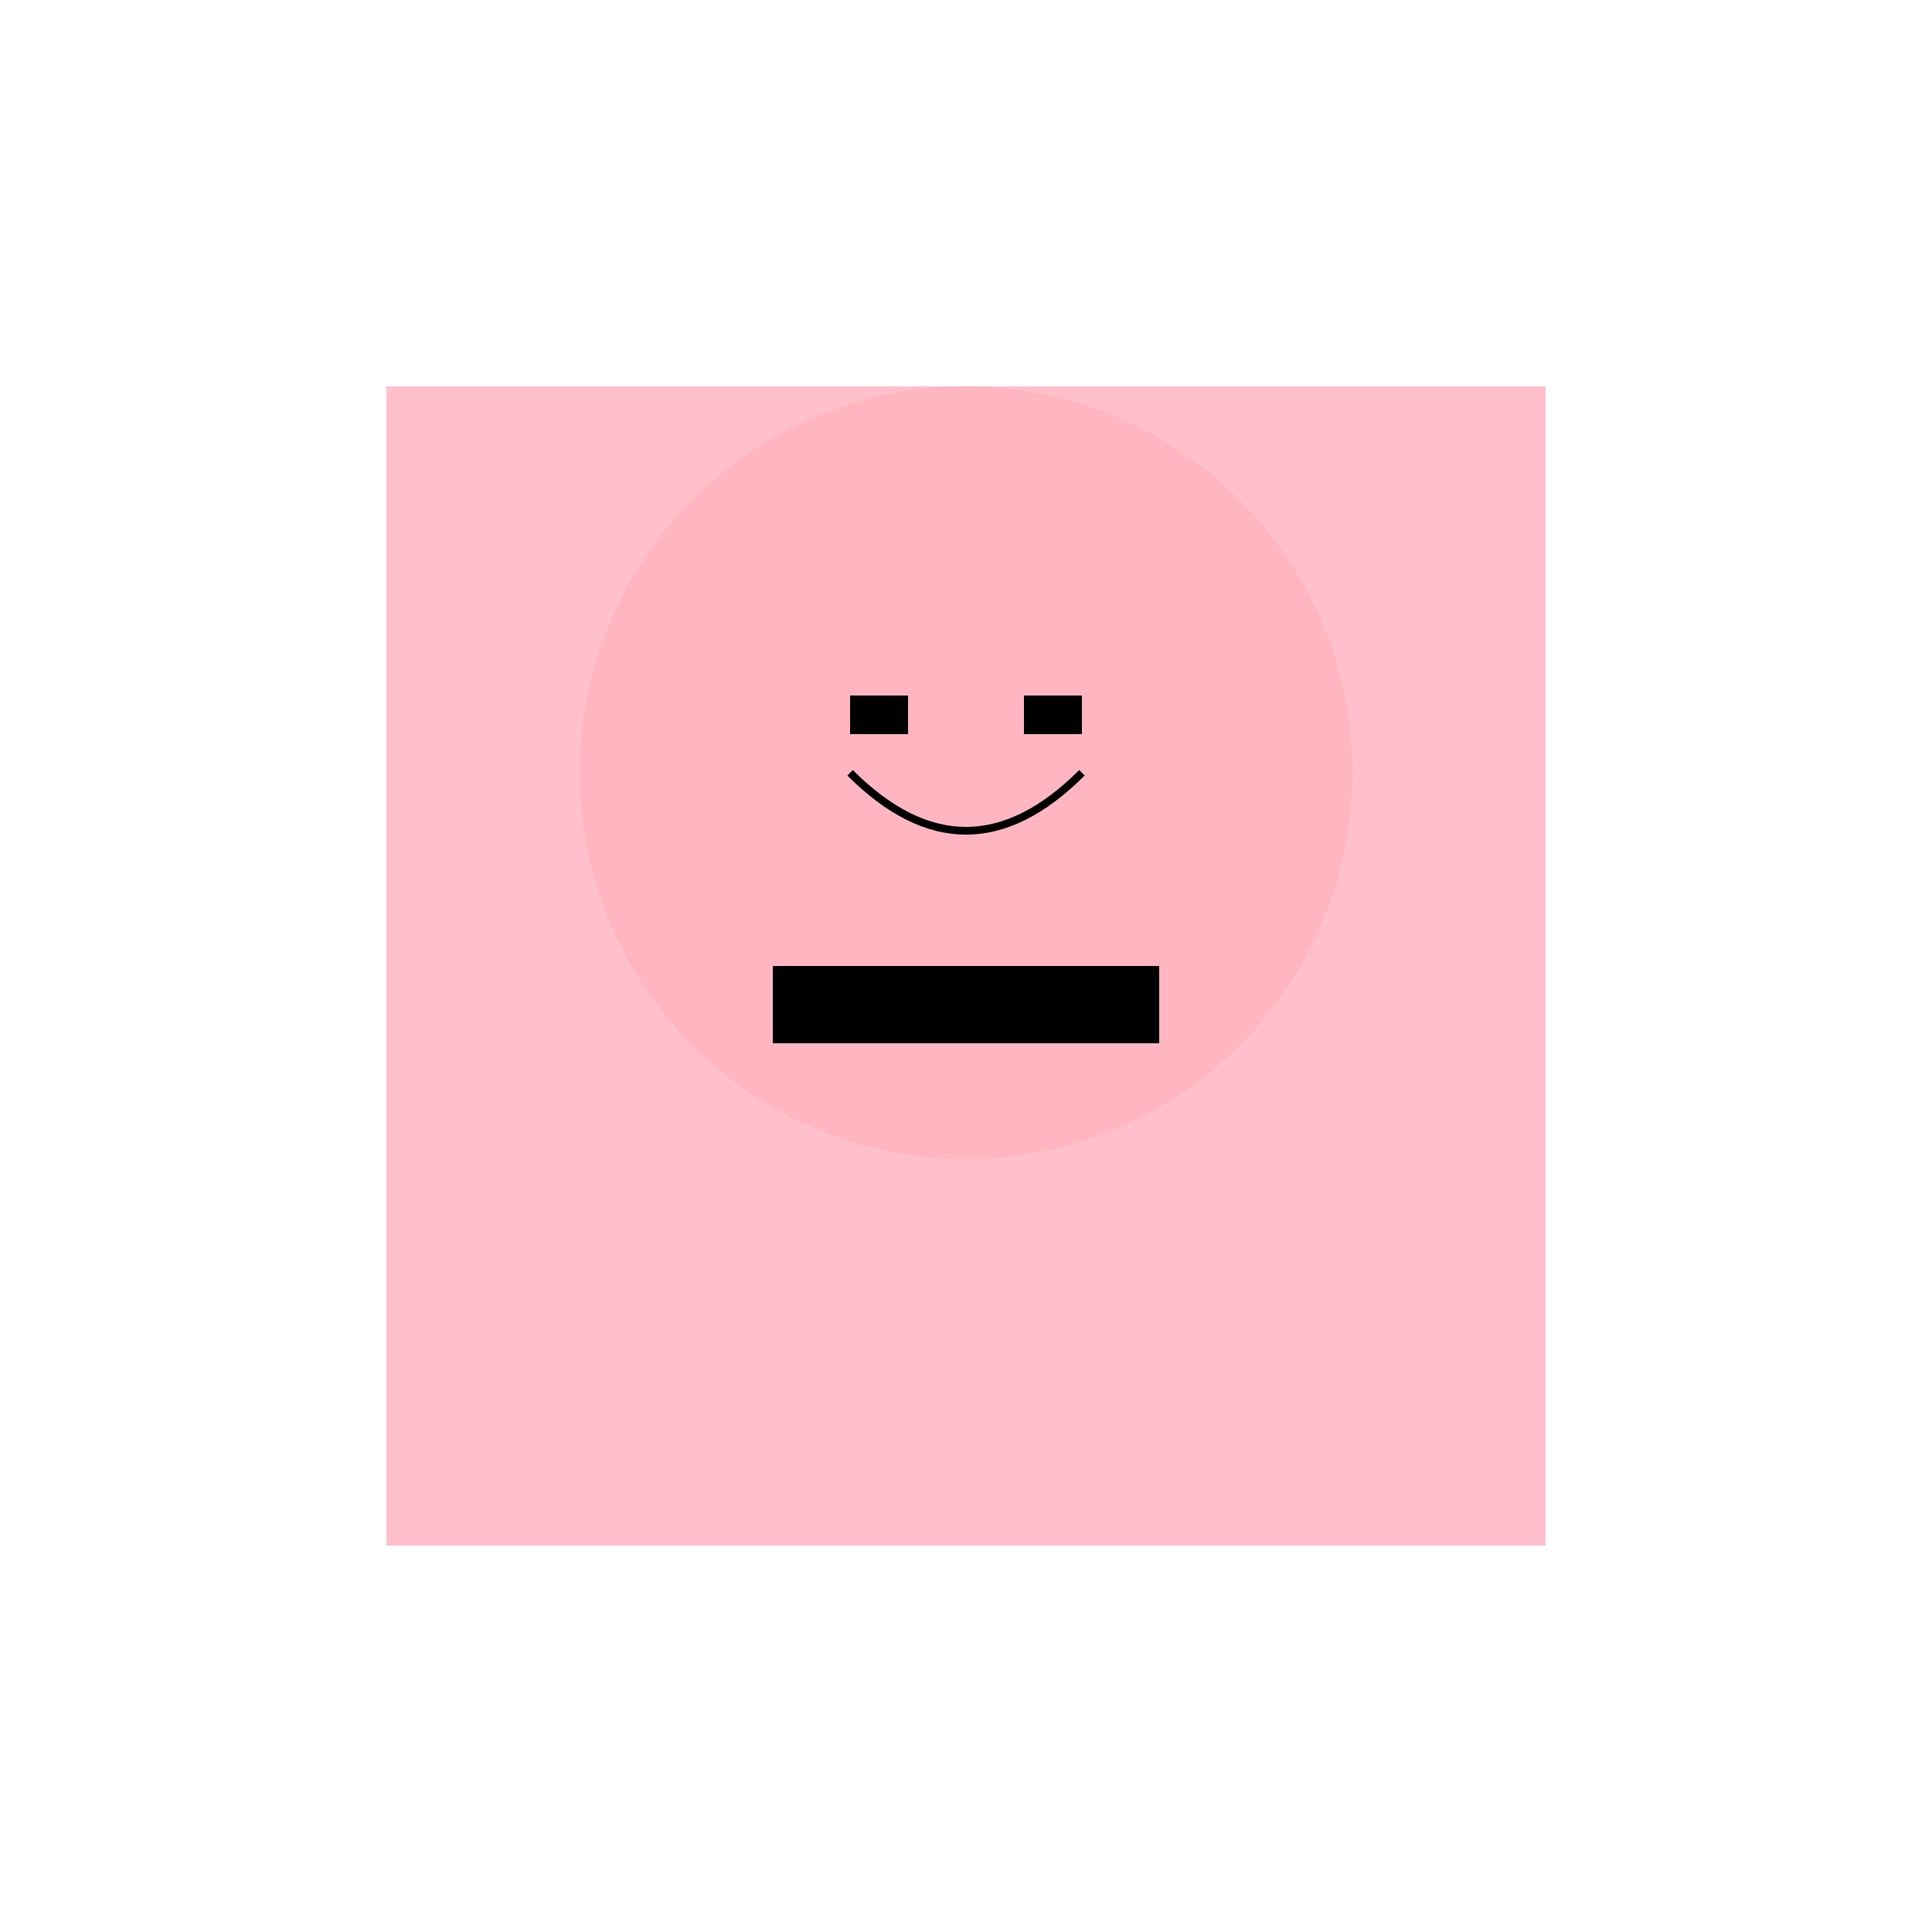 <!--

Generated by DrawGPT.
Free, open source, AI generated images in SVG, PNG, and HTML Canvas format.
https://drawgpt.ai

Created: 2024-02-14T07:42:21.889Z
Link: https://drawgpt.ai/prompt/163628/

-->
<svg xmlns="http://www.w3.org/2000/svg" xmlns:xlink="http://www.w3.org/1999/xlink" width="500" height="500"><defs/><g><rect fill="#FFC0CB" stroke="none" x="100" y="100" width="300" height="300"/><path fill="#FFB6C1" stroke="none" paint-order="stroke fill markers" d=" M 350 200 A 100 100 0 1 1 350 199.9"/><rect fill="#000" stroke="none" x="200" y="250" width="100" height="20"/><rect fill="#000" stroke="none" x="220" y="180" width="15" height="10"/><rect fill="#000" stroke="none" x="265" y="180" width="15" height="10"/><path fill="none" stroke="#000" paint-order="fill stroke markers" d=" M 220 200 Q 250 230 280 200" stroke-miterlimit="10" stroke-width="2" stroke-dasharray=""/></g></svg>